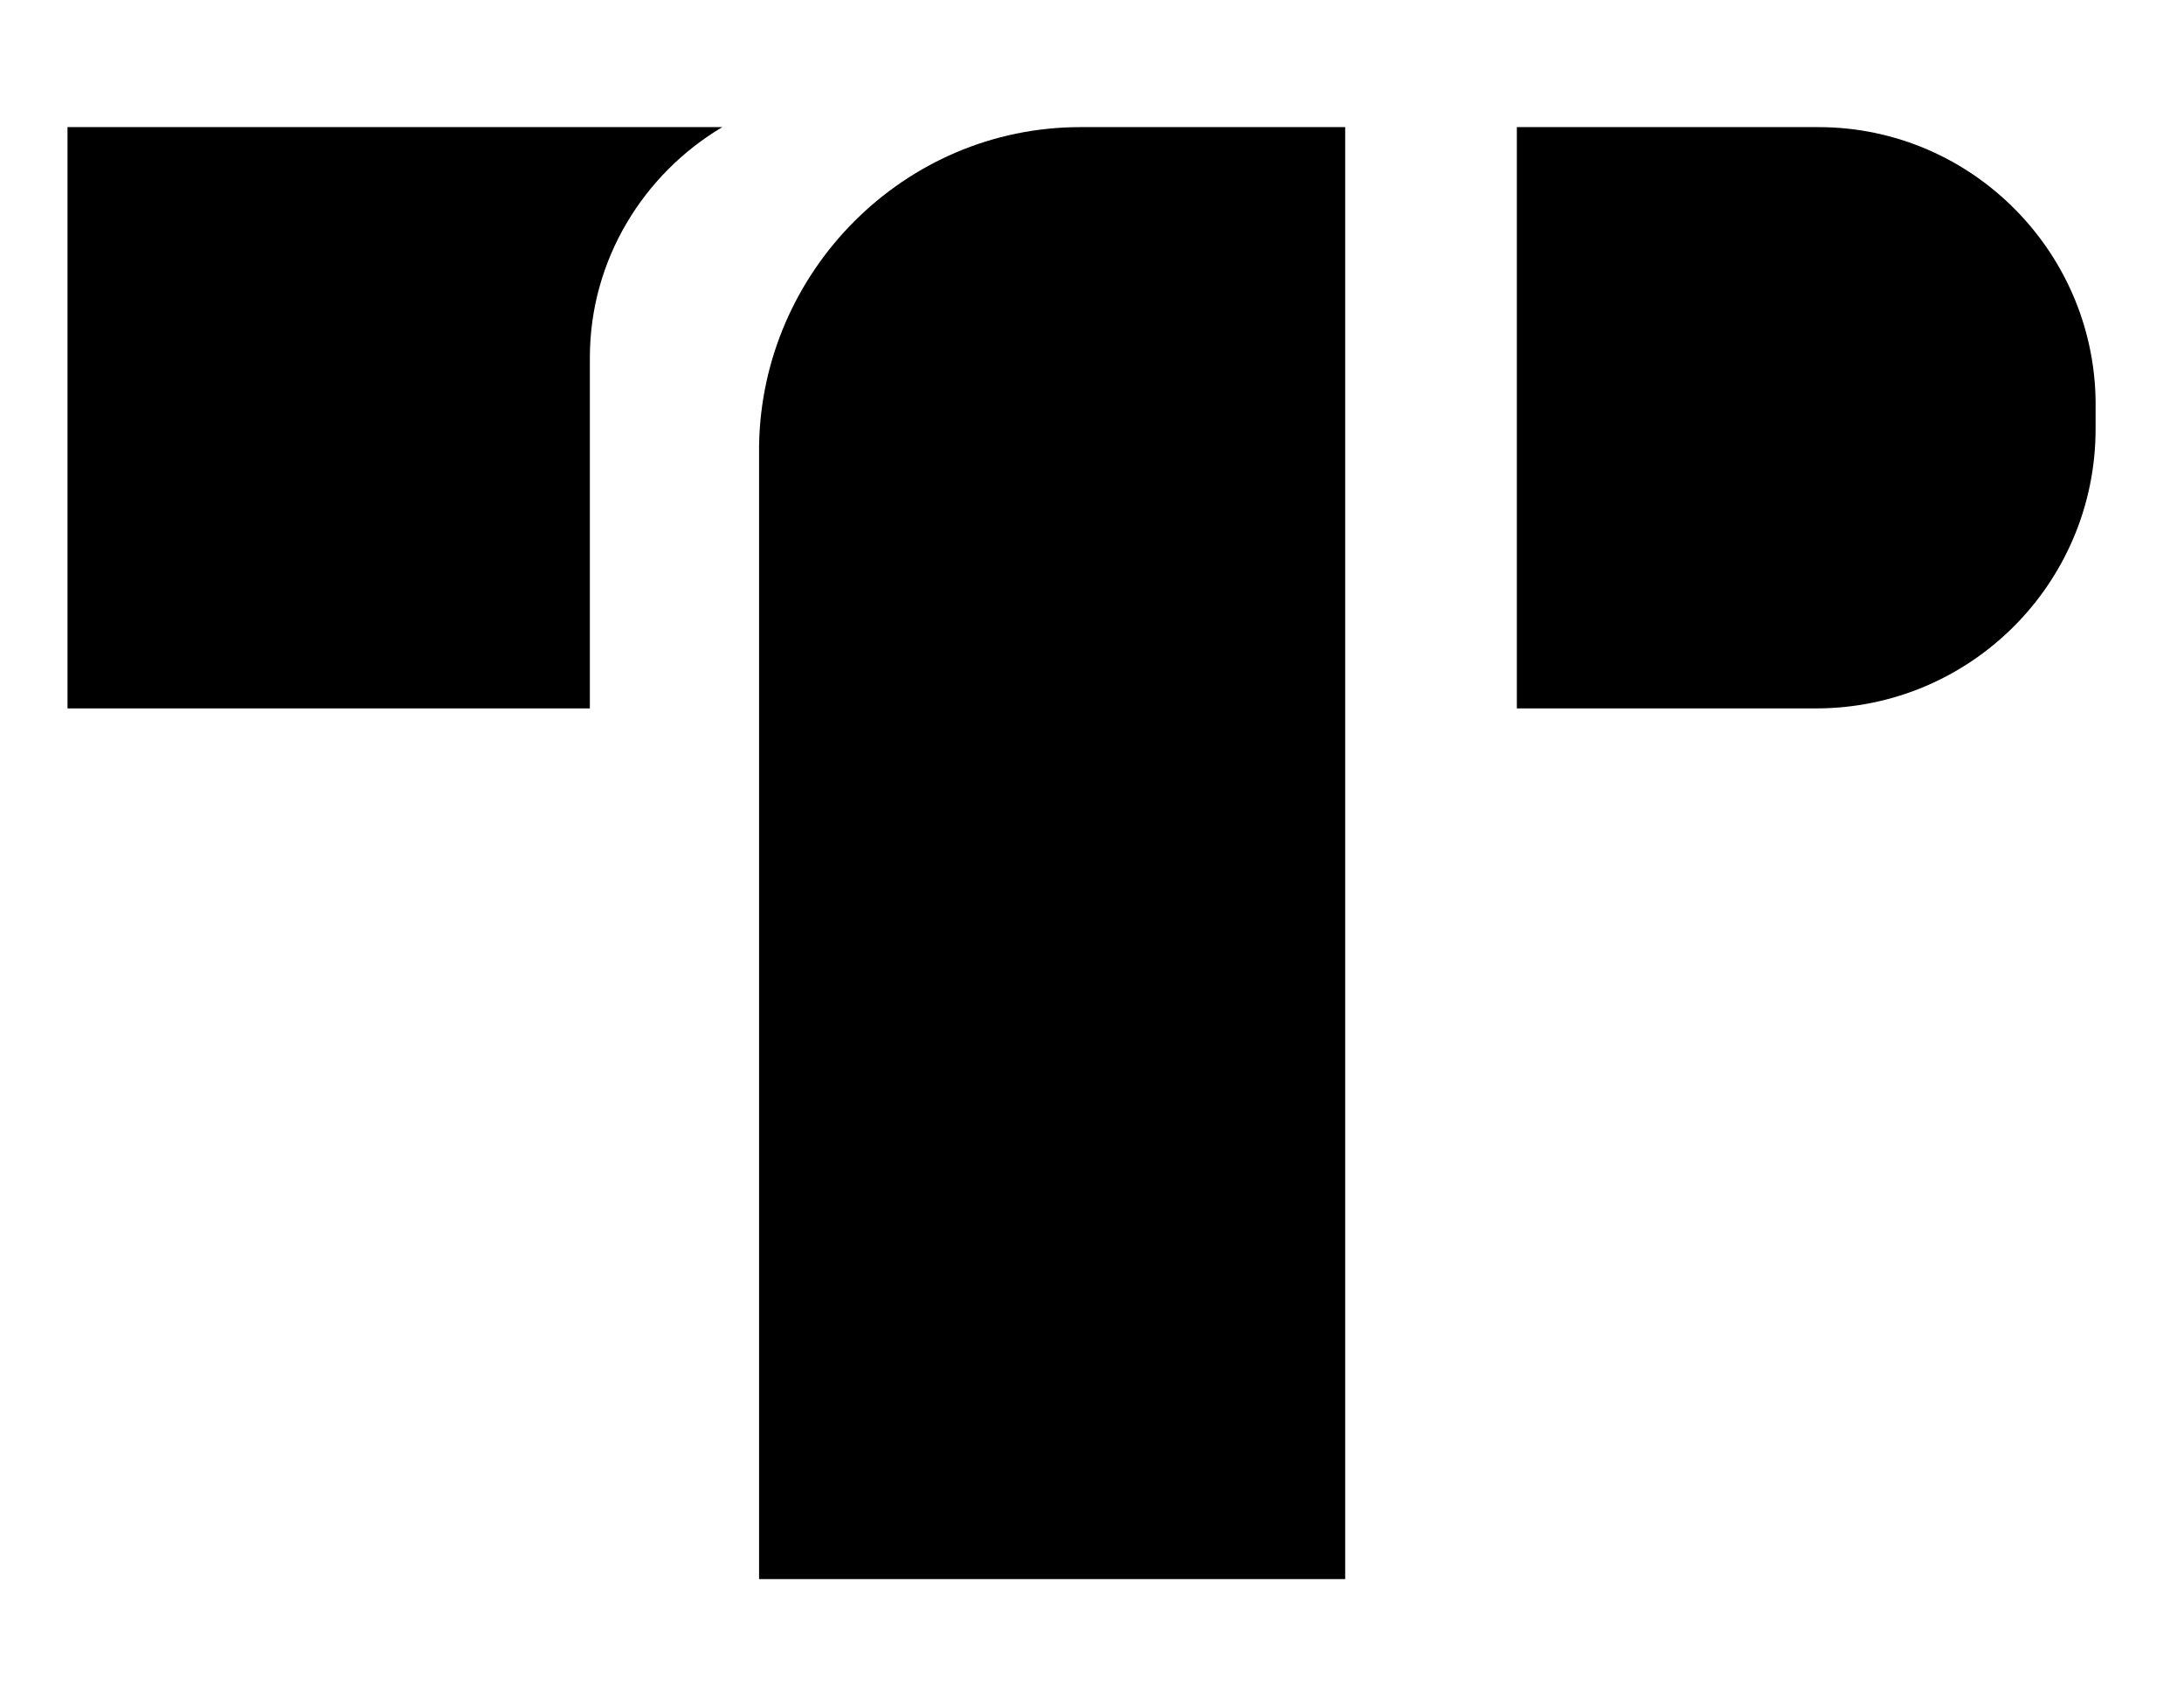 <?xml version="1.0" encoding="utf-8"?>
<svg version="1.1" id="Layer_1" xmlns="http://www.w3.org/2000/svg" x="0px" y="0px" viewBox="117.147 40.017 89.058 69.395" style="enable-background:new 0 0 322.6 149.6;">
  <style type="text/css">
	.st0{fill:#363755;}
	.st1{fill:#E0E4EF;}
	.st2{fill:#5BD3C7;}
	.st3{opacity:0.38;fill:#E0E4EF;}
	.st4{fill:none;}
	.st5{opacity:0.34;}
	.st6{fill:#606060;}
</style>
  <rect class="st4" width="322.6" height="149.6"/>
  <g>
    <g>
      <g>
        <path d="M191.3,45.2H179v23.7h12.2c6.3,0,11.4-5.1,11.4-11.4v-0.8C202.7,50.4,197.6,45.2,191.3,45.2z"/>
      </g>
      <g>
        <path d="M161.2,45.2H172v59.2h-23.9V58.2C148.2,51.1,154,45.2,161.2,45.2z"/>
      </g>
      <g>
        <path d="M141.1,45.2h-14h-7.2v23.7h7.2h14h0.1V54.6c0-4,2.2-7.5,5.4-9.4H141.1z"/>
      </g>
    </g>
  </g>
</svg>